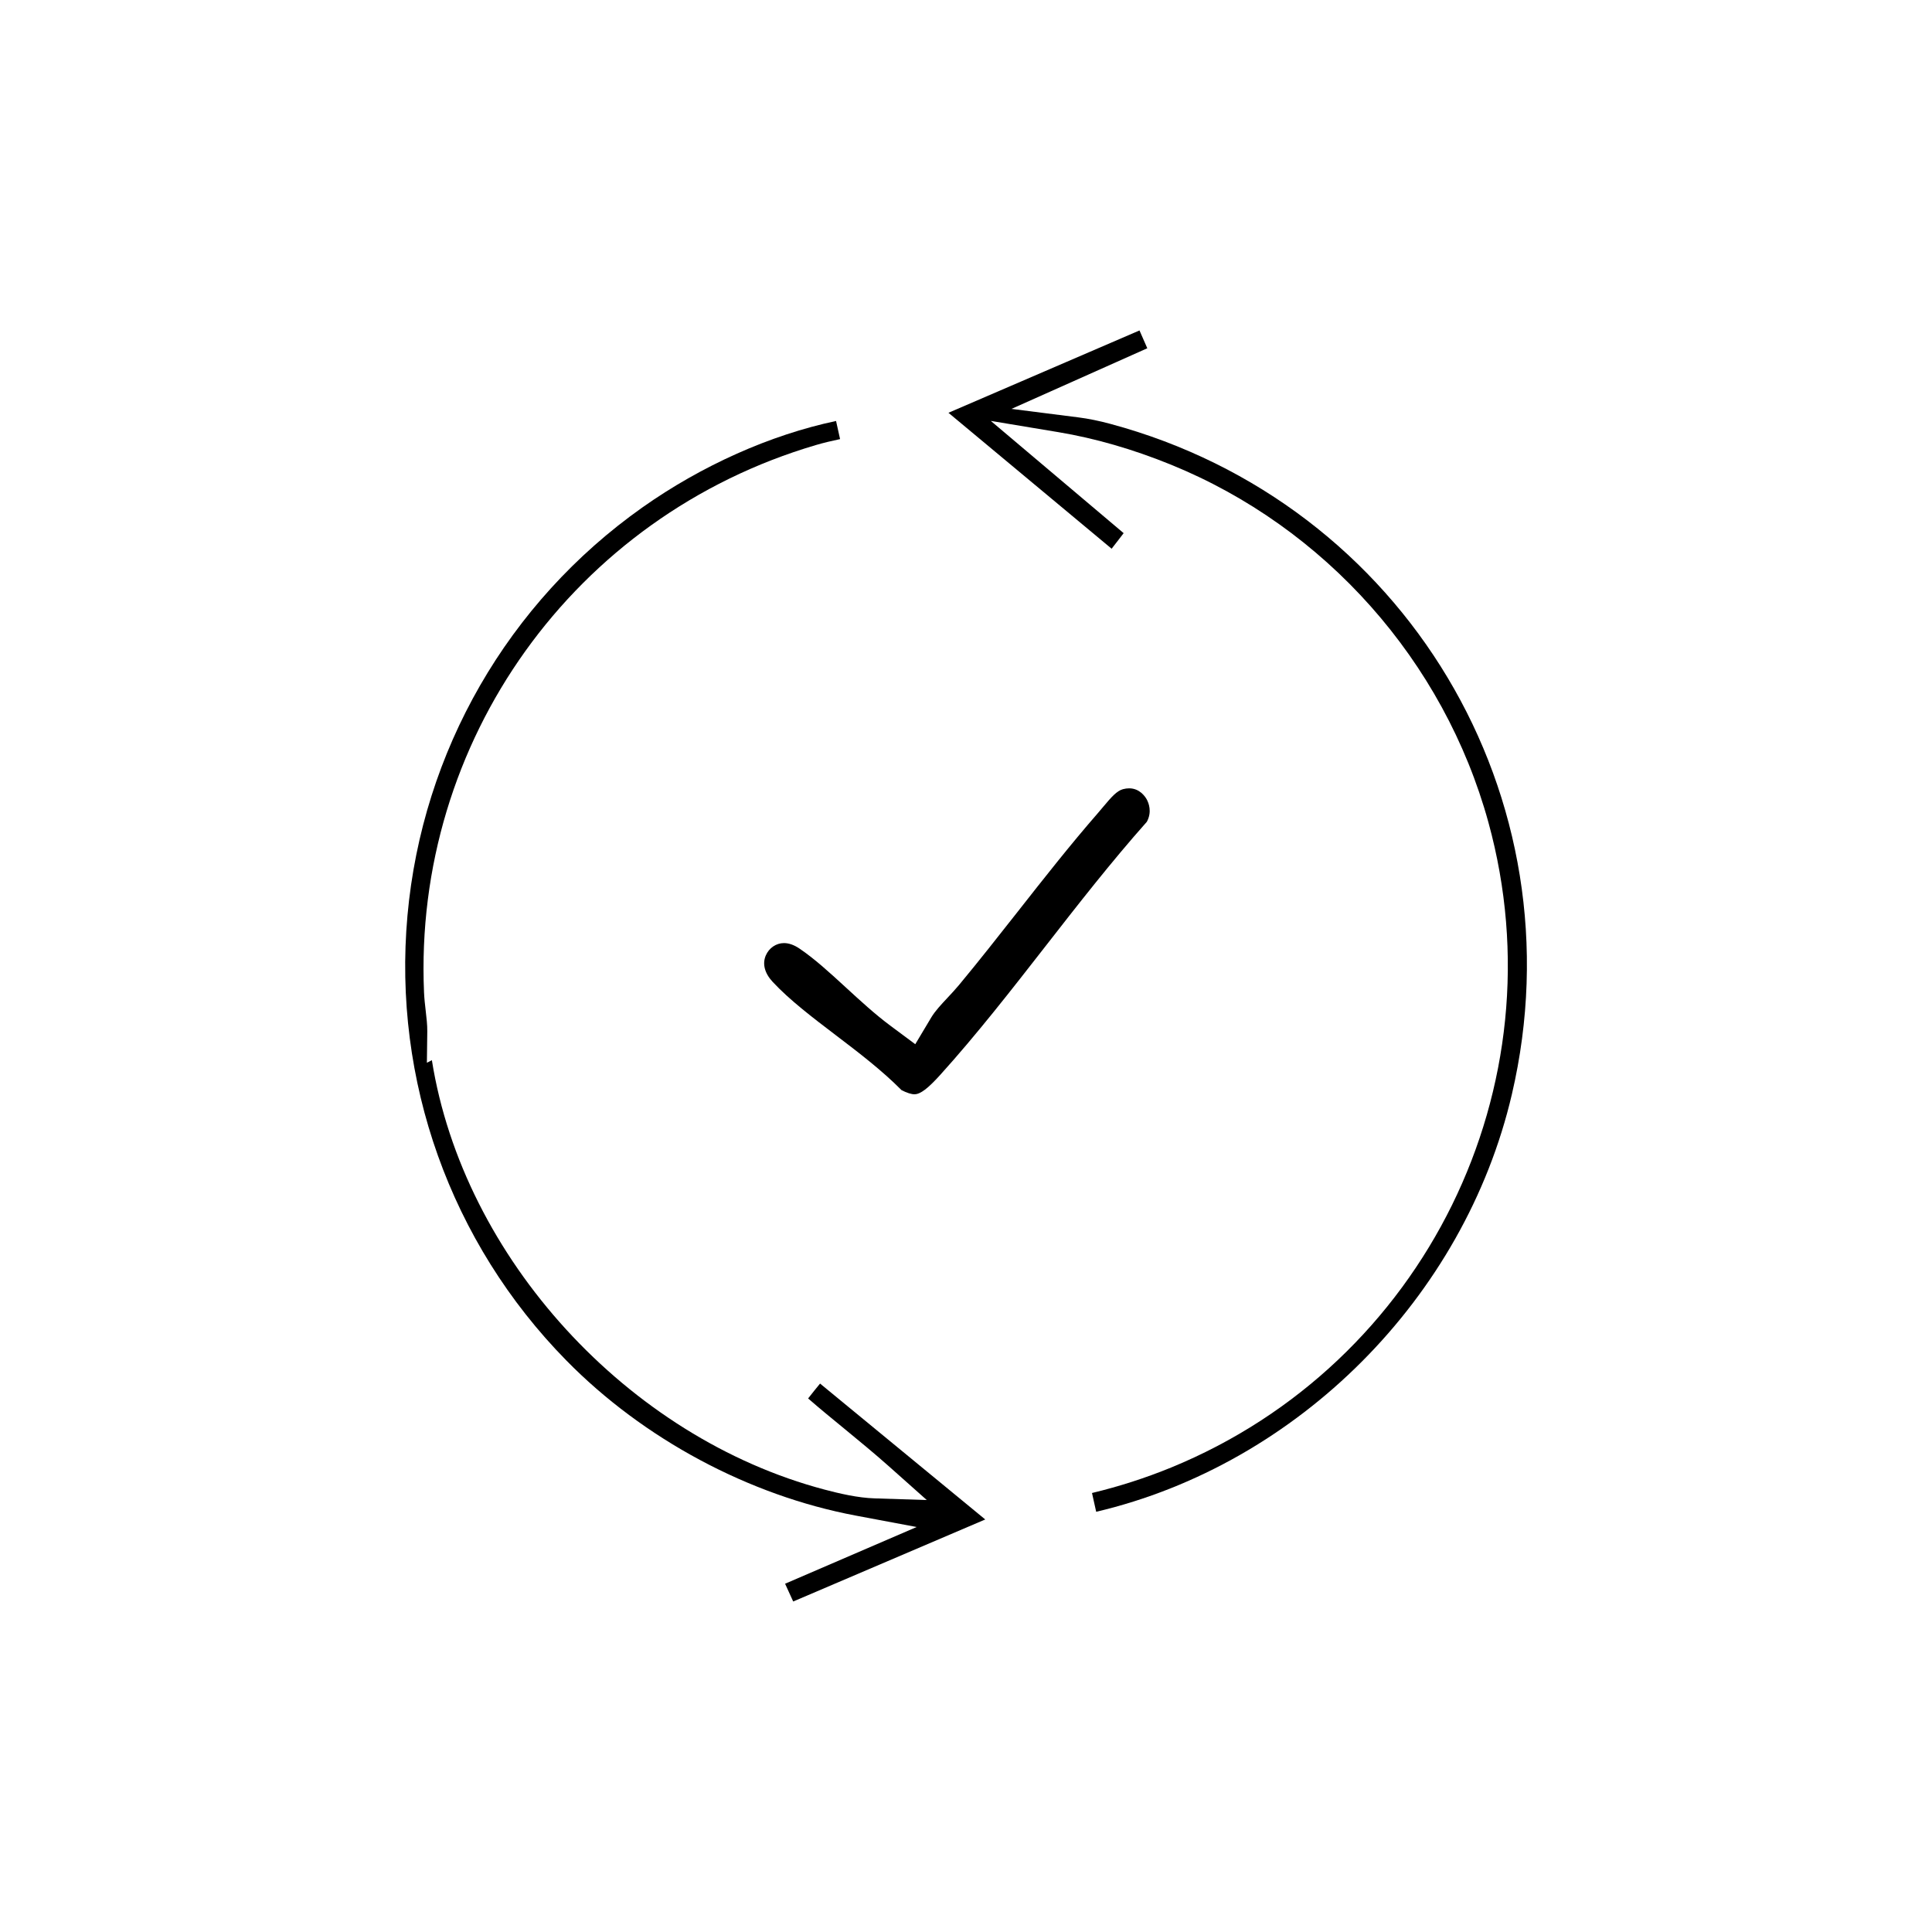 <?xml version="1.0" encoding="UTF-8"?>
<svg id="Layer_1" data-name="Layer 1" xmlns="http://www.w3.org/2000/svg" viewBox="0 0 500 500">
  <path d="M203.15,409.88l34.08-14.69-15.73-2.95c-27.65-5.19-54.97-19.82-74.94-40.16-29.96-30.5-44.94-72.46-41.11-115.11,3.83-42.55,26-81.06,60.82-105.66,15.39-10.86,33.09-18.76,50.1-22.36.34,1.45.72,3.17,1.04,4.69-2.25.48-4.26.95-6.22,1.53-62.56,18.39-104.28,76.66-101.45,141.69.07,1.54.24,3.12.43,4.71.22,1.9.43,3.67.41,5.38l-.1,8.09,1.29-.66c8.12,51.08,50.62,97.66,101.67,111.14,3.71.98,8.54,2.13,12.92,2.26l13.49.43-10.08-8.97c-3.63-3.22-7.37-6.29-11.1-9.36-3.36-2.75-6.5-5.32-9.53-7.96,1.06-1.36,2.15-2.71,3.09-3.85l42.75,35.17-49.7,21.23c-.62-1.35-1.41-3.06-2.1-4.6Z"/>
  <path d="M282.6,386.39c7.04-1.69,13.92-3.91,20.47-6.59,65.61-26.88,100.92-98.66,82.13-166.97-11.49-41.78-42.28-76.42-82.35-92.65-9.74-3.95-19.46-6.75-28.89-8.33l-17.54-2.92,34.38,29.05c-.52.65-2.58,3.39-3.11,4.03l-42.23-35.18,49.44-21.31,2.02,4.61-35.15,15.69,17.32,2.2c2.6.33,5.31.88,8.31,1.69,76.18,20.51,121.81,96.72,103.87,173.5-12.28,52.64-55.34,95.75-107.58,108.04-.03-.19-.89-4.04-1.08-4.85Z"/>
  <path d="M236.7,283.2c-.86,0-2.01-.37-3.38-1.07-5.08-5.13-11.15-9.76-17.04-14.24-6.15-4.68-11.95-9.1-16.31-13.78-2.09-2.24-2.72-4.67-1.78-6.85.84-1.94,2.69-3.19,4.7-3.19,1.26,0,2.6.47,3.97,1.39,3.96,2.67,7.95,6.33,12.16,10.2,3.65,3.35,7.42,6.82,11.34,9.74l6.51,4.84,4.16-6.96c.98-1.63,2.54-3.3,4.19-5.06,1.05-1.12,2.08-2.23,3.01-3.35,5.06-6.09,10.08-12.48,15.14-18.91,6.73-8.57,13.69-17.42,20.76-25.53l1.43-1.69c2.1-2.5,3.47-4.06,5.06-4.5.56-.15,1.09-.22,1.61-.22,2.74,0,4.17,2.19,4.54,2.86.49.9,1.44,3.2.03,5.8-9.18,10.33-17.9,21.51-26.32,32.32-8.73,11.2-17.76,22.79-27.15,33.18-3.17,3.51-5.15,5.01-6.62,5.01Z"/>
</svg>